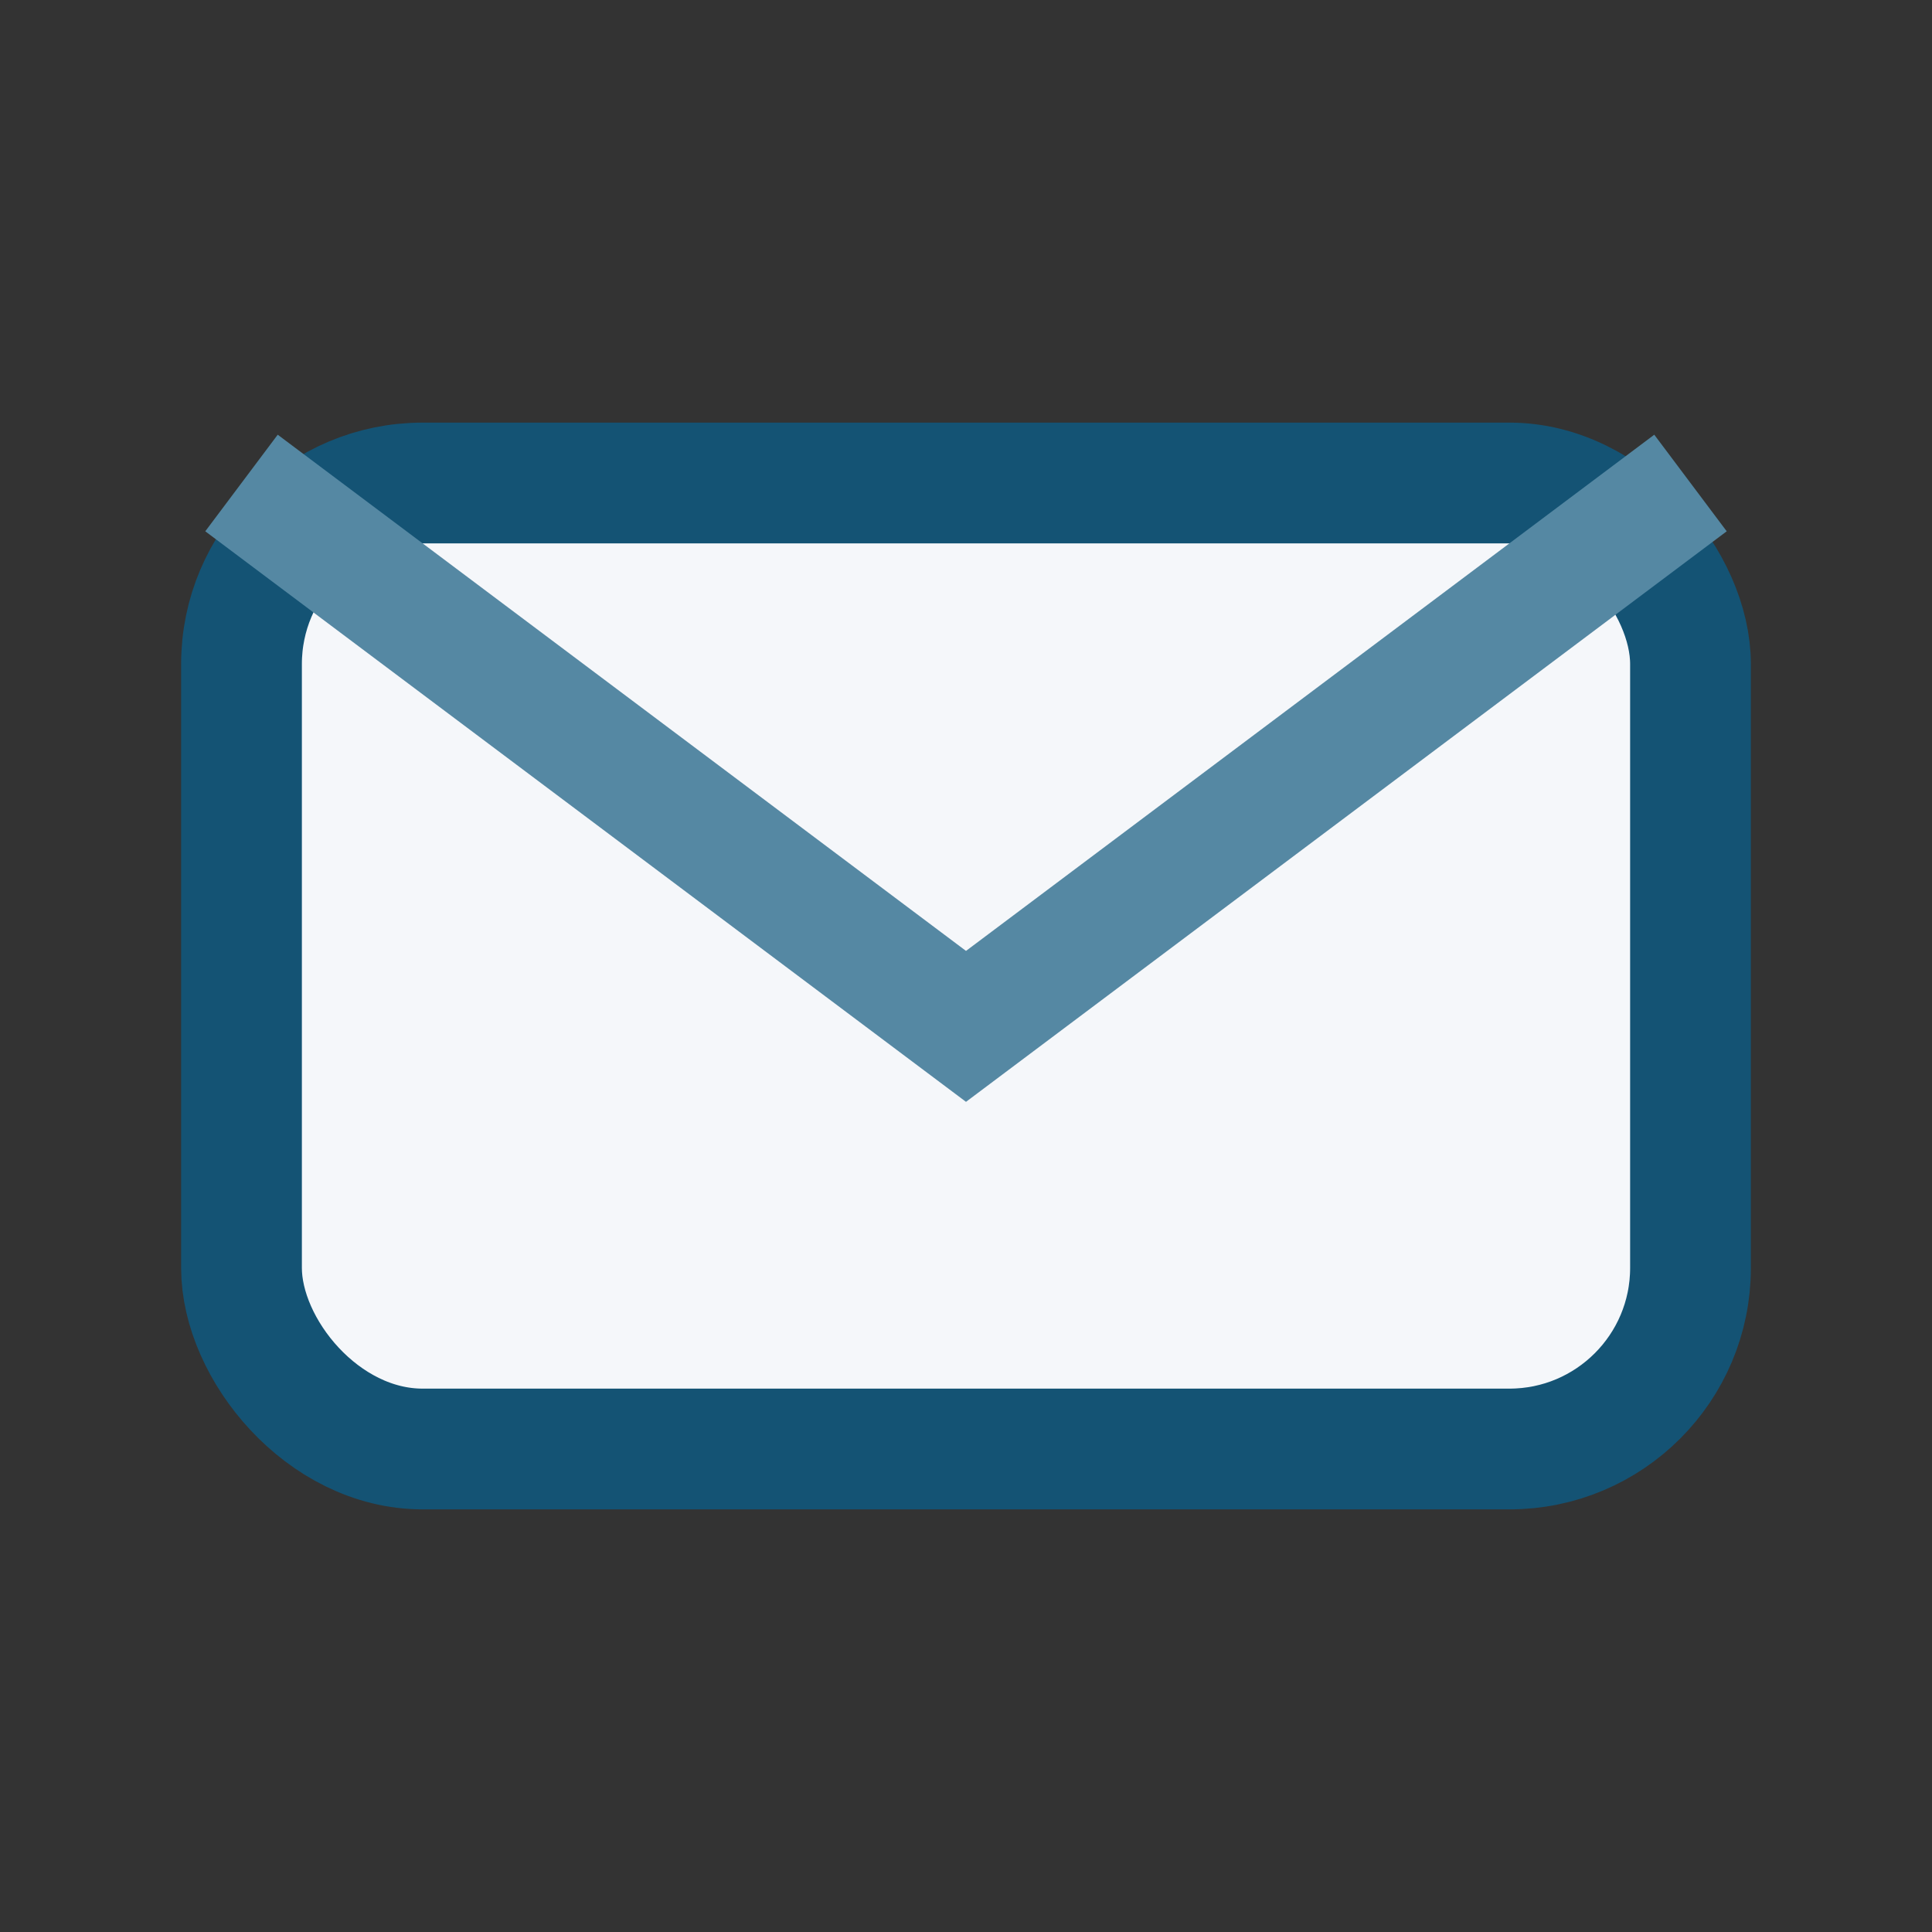 <?xml version="1.0" encoding="UTF-8"?>
<svg xmlns="http://www.w3.org/2000/svg" width="32" height="32" viewBox="0 0 32 32"><rect x="0" y="0" width="32" height="32" fill="#333333" stroke="none"/><rect x="4" y="8" width="24" height="16" rx="3" fill="#F5F7FA" stroke="#145374" stroke-width="2"/><path d="M4 8l12 9 12-9" fill="none" stroke="#5588A3" stroke-width="2"/></svg>